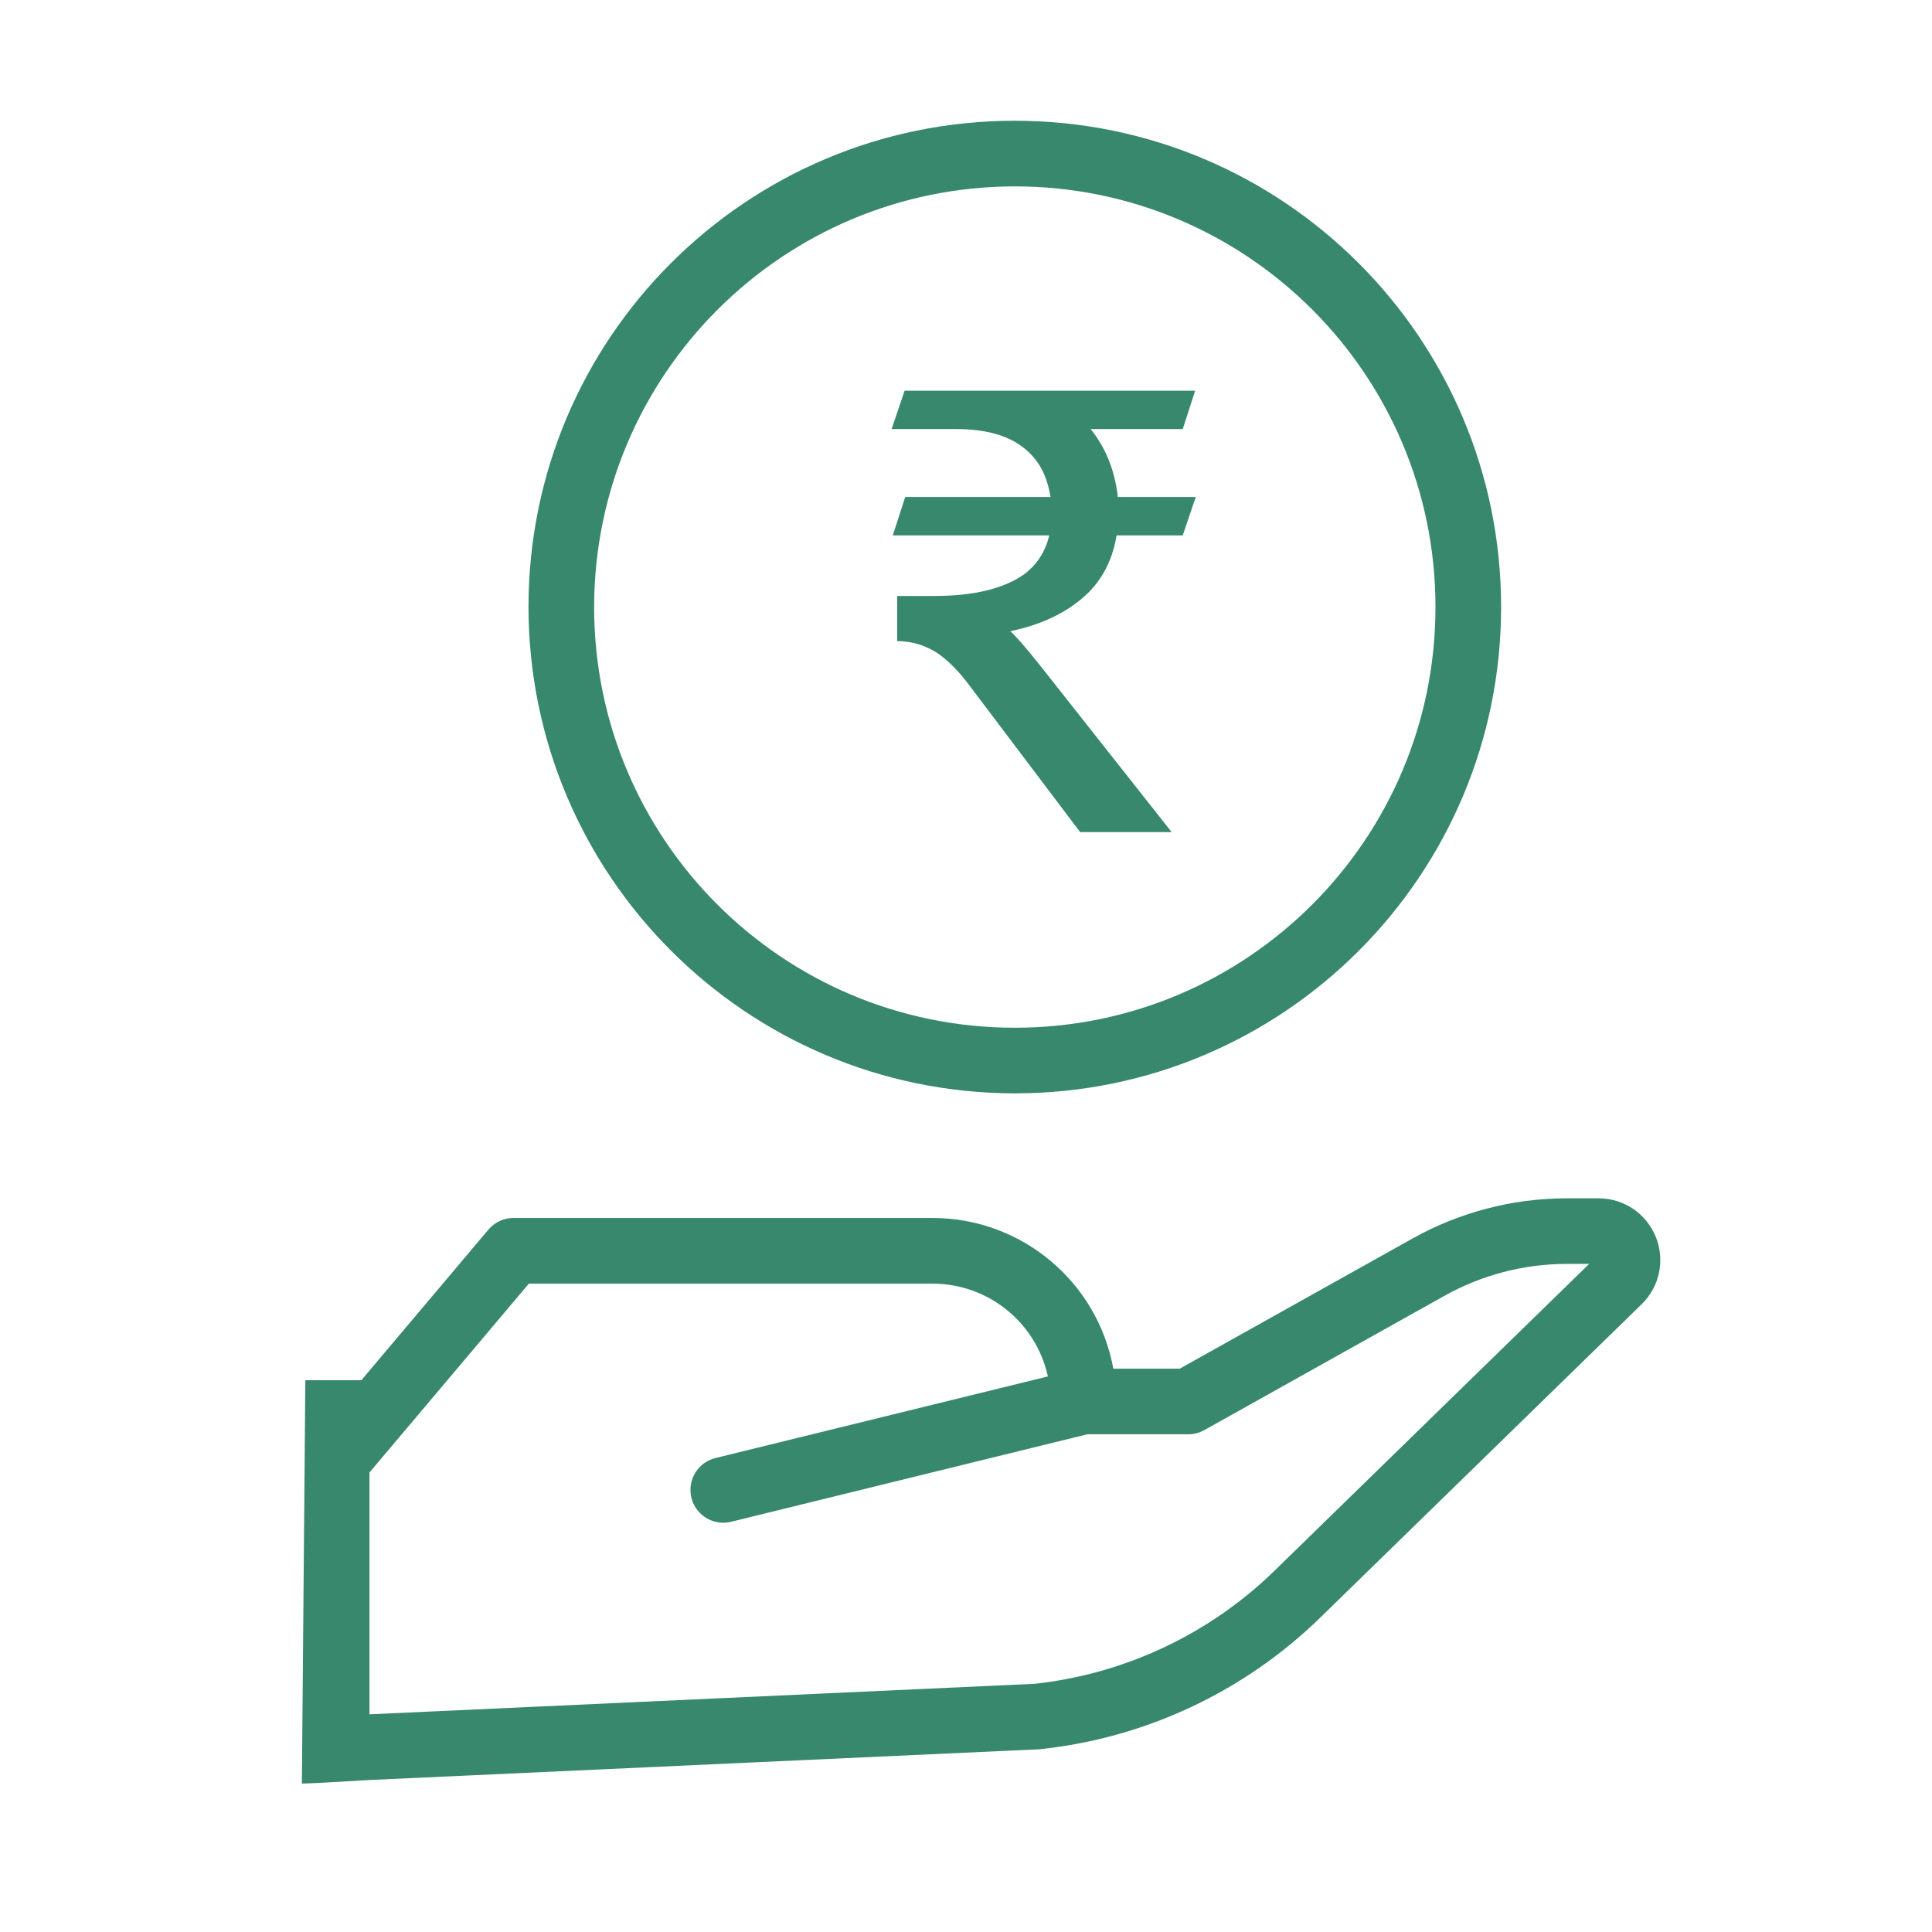 <?xml version="1.0" encoding="UTF-8"?>
<svg width="64px" height="64px" viewBox="0 0 64 64" version="1.1" xmlns="http://www.w3.org/2000/svg" xmlns:xlink="http://www.w3.org/1999/xlink">
    <title>Icons-3</title>
    <g id="Icons-3" stroke="none" stroke-width="1" fill="none" fill-rule="evenodd">
        <g id="Group-23" transform="translate(10, 4)" fill="#37886C" fill-rule="nonzero">
            <path d="M42.953,35.696 L41.897,35.696 C40.109,35.697 38.352,36.155 36.791,37.027 L29.08,41.339 L26.88,41.339 C26.352,38.45 23.836,36.35 20.899,36.347 L7.01,36.347 C6.69,36.347 6.386,36.488 6.179,36.733 L1.971,41.721 L0.115,41.721 L0,55.083 C0.192,55.083 0.938,55.044 2.237,54.965 L24.404,53.948 C24.426,53.948 24.447,53.948 24.466,53.943 C27.952,53.571 31.213,52.04 33.725,49.595 L44.382,39.204 C44.978,38.625 45.163,37.741 44.849,36.971 C44.537,36.199 43.786,35.693 42.953,35.696 Z M32.21,48.042 C30.055,50.138 27.261,51.453 24.272,51.778 L2.24,52.789 L2.24,44.777 L7.519,38.522 L20.899,38.522 C22.734,38.526 24.319,39.804 24.713,41.596 L13.698,44.3 C13.165,44.432 12.814,44.94 12.88,45.485 C12.945,46.03 13.407,46.441 13.956,46.442 C14.044,46.442 14.131,46.432 14.216,46.411 L26.021,43.512 L29.363,43.512 C29.549,43.513 29.731,43.465 29.893,43.375 L37.852,38.924 C39.089,38.233 40.481,37.87 41.898,37.868 L42.643,37.868 L32.21,48.042 Z" id="Shape-Copy"></path>
            <path d="M23.616,32.219 C32.513,32.219 39.726,25.006 39.726,16.109 C39.726,7.212 32.513,0 23.616,0 C14.719,0 7.507,7.212 7.507,16.109 C7.517,25.002 14.724,32.208 23.616,32.219 L23.616,32.219 Z M23.616,2.174 C31.313,2.174 37.552,8.413 37.552,16.109 C37.552,23.806 31.313,30.045 23.616,30.045 C15.92,30.045 9.681,23.806 9.681,16.109 C9.69,8.417 15.924,2.183 23.616,2.174 Z" id="Shape-Copy-2"></path>
            <path d="M28.812,23.564 L24.43,18.015 C23.959,17.421 23.631,17.052 23.467,16.909 C24.553,16.684 25.433,16.254 26.088,15.598 C26.58,15.086 26.866,14.472 26.989,13.735 L29.18,13.735 L29.61,12.465 L27.03,12.465 C26.928,11.564 26.621,10.827 26.129,10.213 L29.18,10.213 L29.59,8.943 L19.966,8.943 L19.536,10.213 L21.665,10.213 C22.689,10.213 23.467,10.438 24,10.909 C24.43,11.278 24.696,11.789 24.798,12.465 L19.986,12.465 L19.576,13.735 L24.757,13.735 C24.634,14.267 24.348,14.718 23.897,15.045 C23.242,15.496 22.259,15.742 20.969,15.742 L19.72,15.742 L19.72,17.237 C20.211,17.237 20.662,17.38 21.071,17.646 C21.419,17.892 21.768,18.24 22.116,18.711 L25.781,23.564 L28.812,23.564 Z" id="₹"></path>
        </g>
    </g>
</svg>